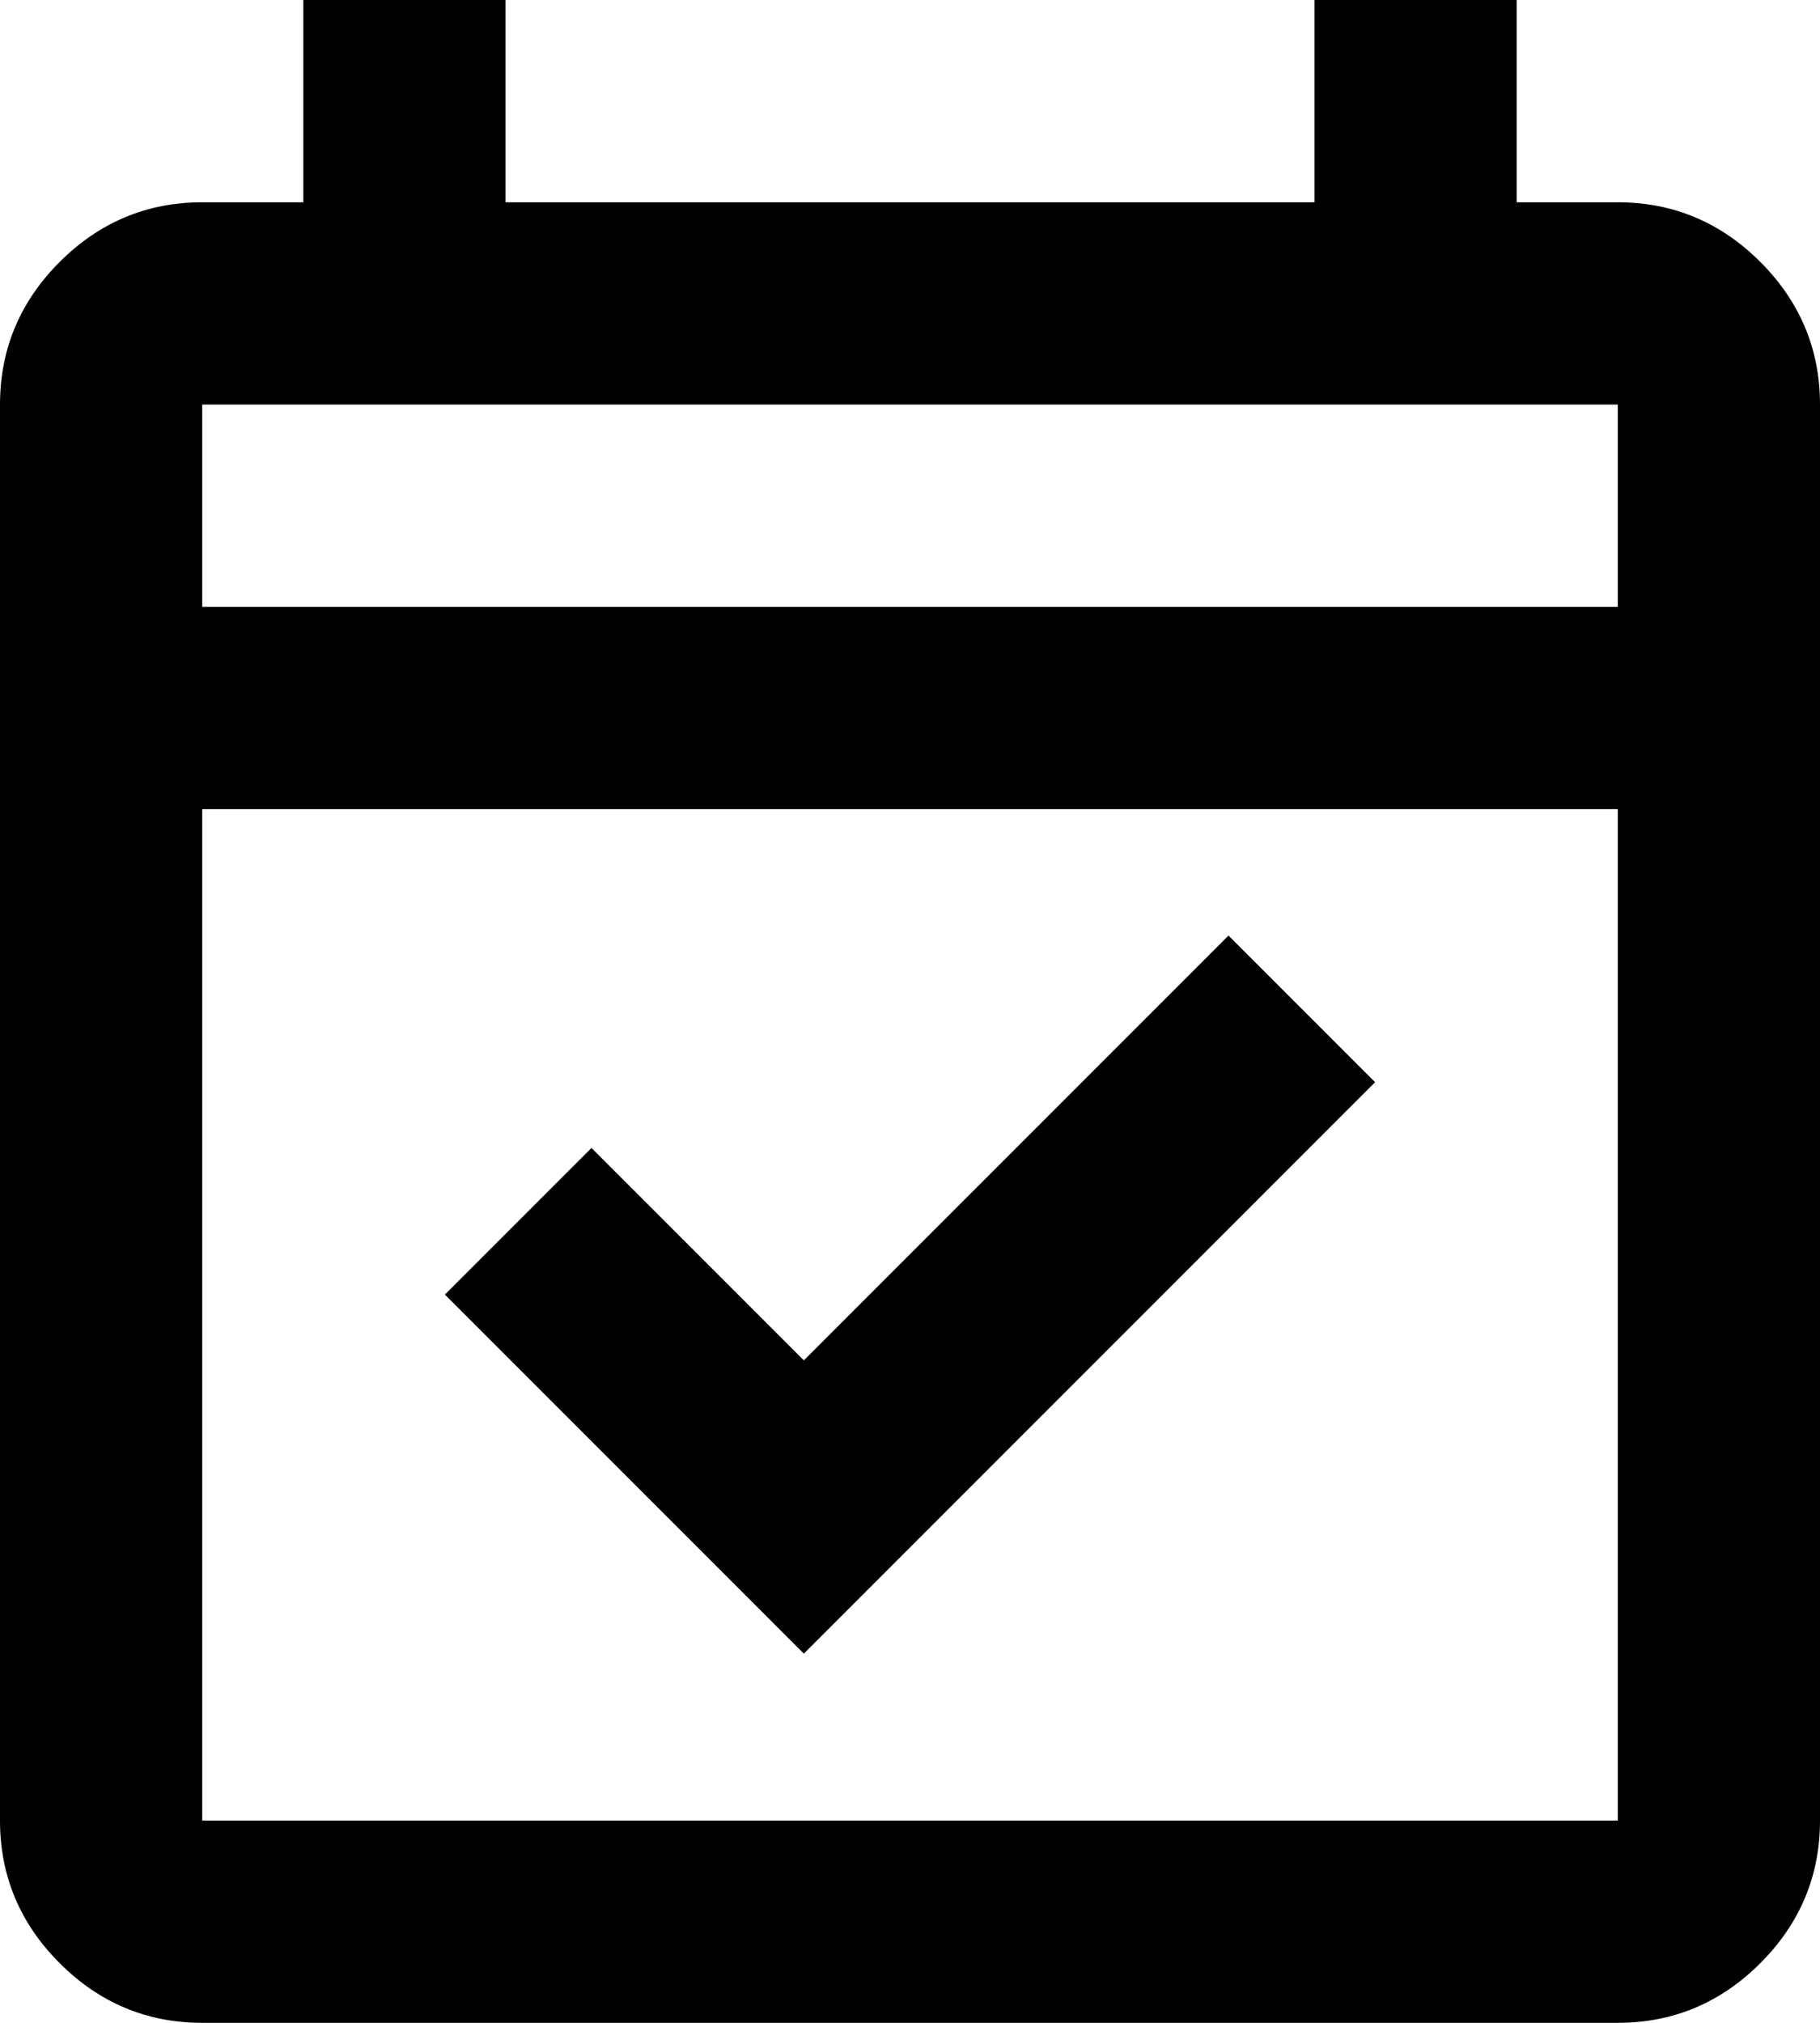 <svg xmlns="http://www.w3.org/2000/svg" width="27" height="30" fill="none"><path fill="#000" d="M11.925 24.525 6.6 19.2l2.175-2.175 3.15 3.15 6.3-6.3L20.4 16.05zM3 30c-.825 0-1.53-.3-2.115-.885S0 27.825 0 27V6c0-.825.3-1.53.885-2.115S2.175 3 3 3h1.5V0h3v3h12V0h3v3H24c.825 0 1.53.3 2.115.885S27 5.175 27 6v21c0 .825-.3 1.53-.885 2.115S24.825 30 24 30zm0-3h21V12H3zM3 9h21V6H3z"/></svg>